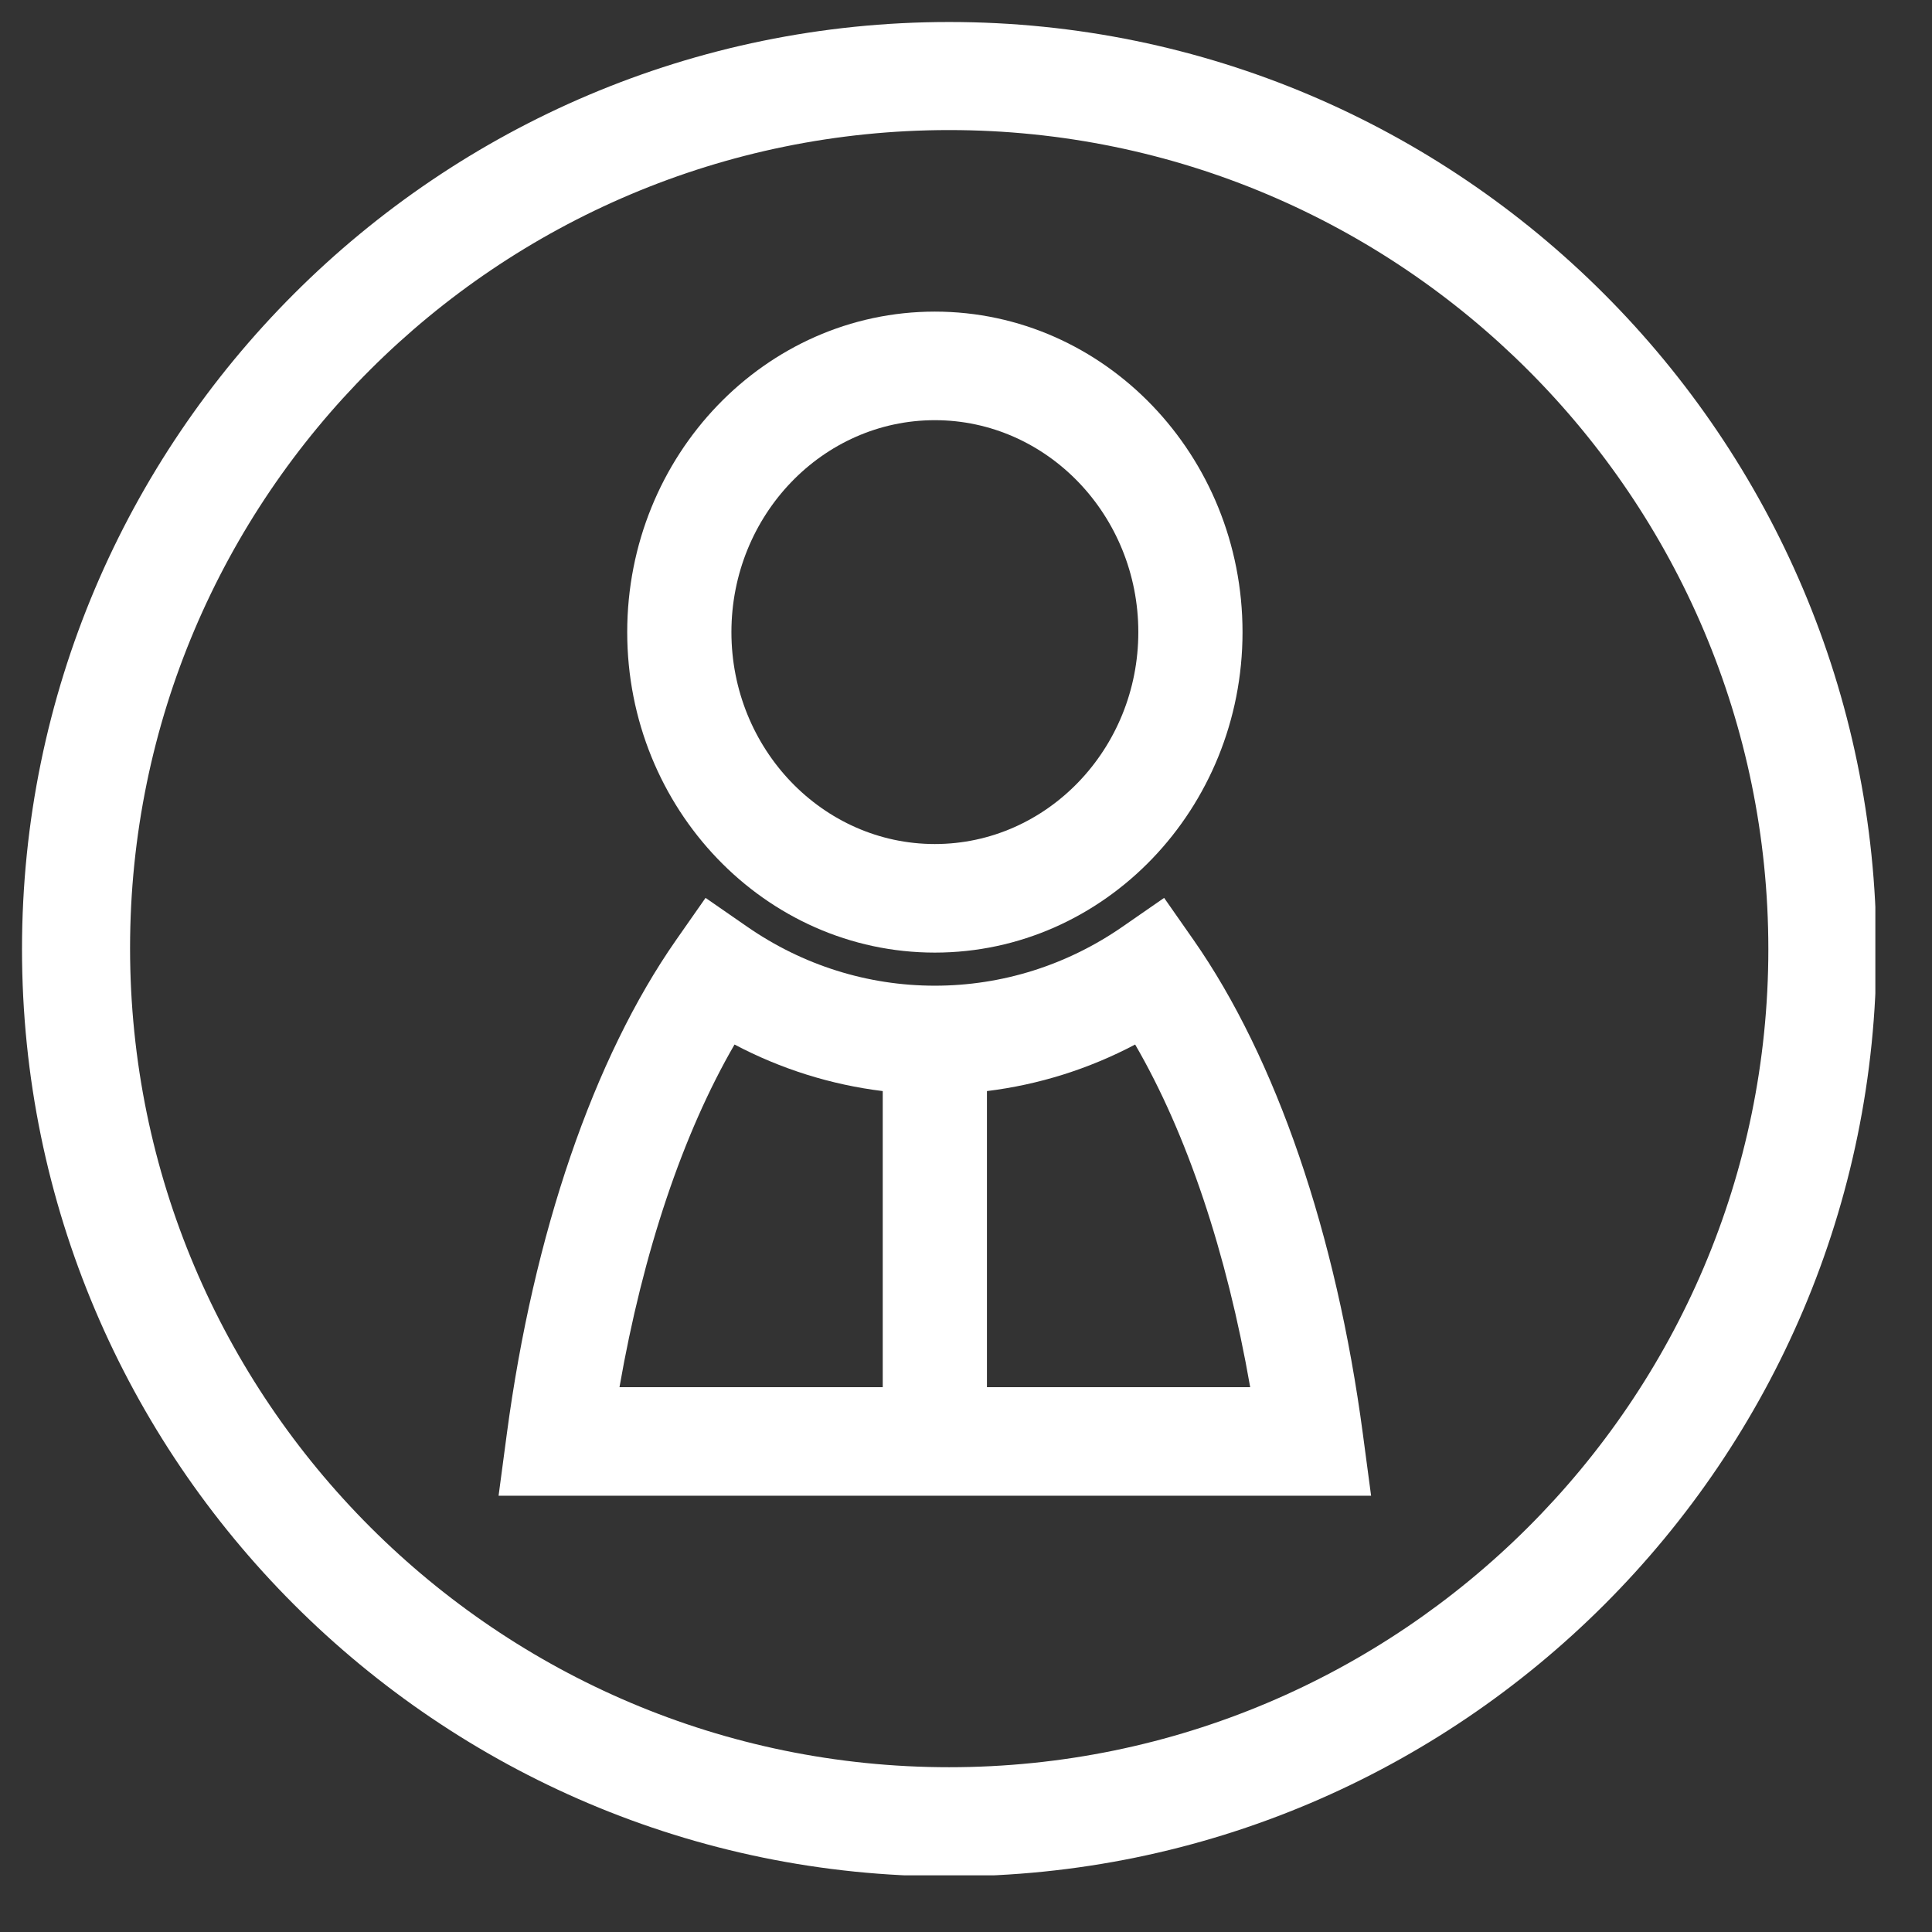 <svg width="31" height="31" viewBox="0 0 31 31" fill="none" xmlns="http://www.w3.org/2000/svg">
<rect x="0" y="0" width="31" height="31" fill="#333333" stroke="none"/>
<g clip-path="url(#clip0)">
<path d="M15.23 0.353C7.029 0.353 0.353 7.028 0.353 15.23C0.353 23.432 7.029 30.108 15.23 30.108C23.432 30.108 30.108 23.432 30.108 15.23C30.09 7.028 23.432 0.353 15.23 0.353ZM15.23 28.356C7.982 28.356 2.087 22.461 2.087 15.213C2.087 7.965 7.982 2.087 15.23 2.087C22.478 2.087 28.374 7.982 28.374 15.23C28.374 22.478 22.461 28.356 15.23 28.356Z" fill="white"/>
<path d="M15 15.285C17.722 15.285 19.937 12.978 19.937 10.143C19.937 7.307 17.722 5 15 5C12.278 5 10.064 7.307 10.064 10.143C10.064 12.978 12.278 15.285 15 15.285ZM15 6.742C16.8 6.742 18.265 8.268 18.265 10.143C18.265 12.017 16.8 13.543 15 13.543C13.2 13.543 11.736 12.017 11.736 10.143C11.736 8.268 13.2 6.742 15 6.742Z" fill="white"/>
<path d="M21.868 23.009C21.44 19.793 20.475 16.977 19.151 15.082L18.679 14.407L18.012 14.869C17.119 15.488 16.077 15.816 15 15.816C13.923 15.816 12.881 15.488 11.988 14.869L11.321 14.407L10.849 15.082C9.525 16.977 8.56 19.793 8.132 23.009L8 24H22L21.868 23.009ZM11.786 16.76C12.53 17.153 13.333 17.405 14.164 17.507V22.258H9.94C10.318 20.091 10.957 18.189 11.786 16.76ZM15.836 22.258V17.507C16.667 17.405 17.47 17.153 18.214 16.76C19.044 18.189 19.682 20.091 20.06 22.258H15.836V22.258Z" fill="white"/>
</g>
<defs>
<clipPath id="clip0">
<rect width="29.738" height="29.738" fill="white" transform="translate(0.353 0.353)"/>
</clipPath>
</defs>
</svg>
